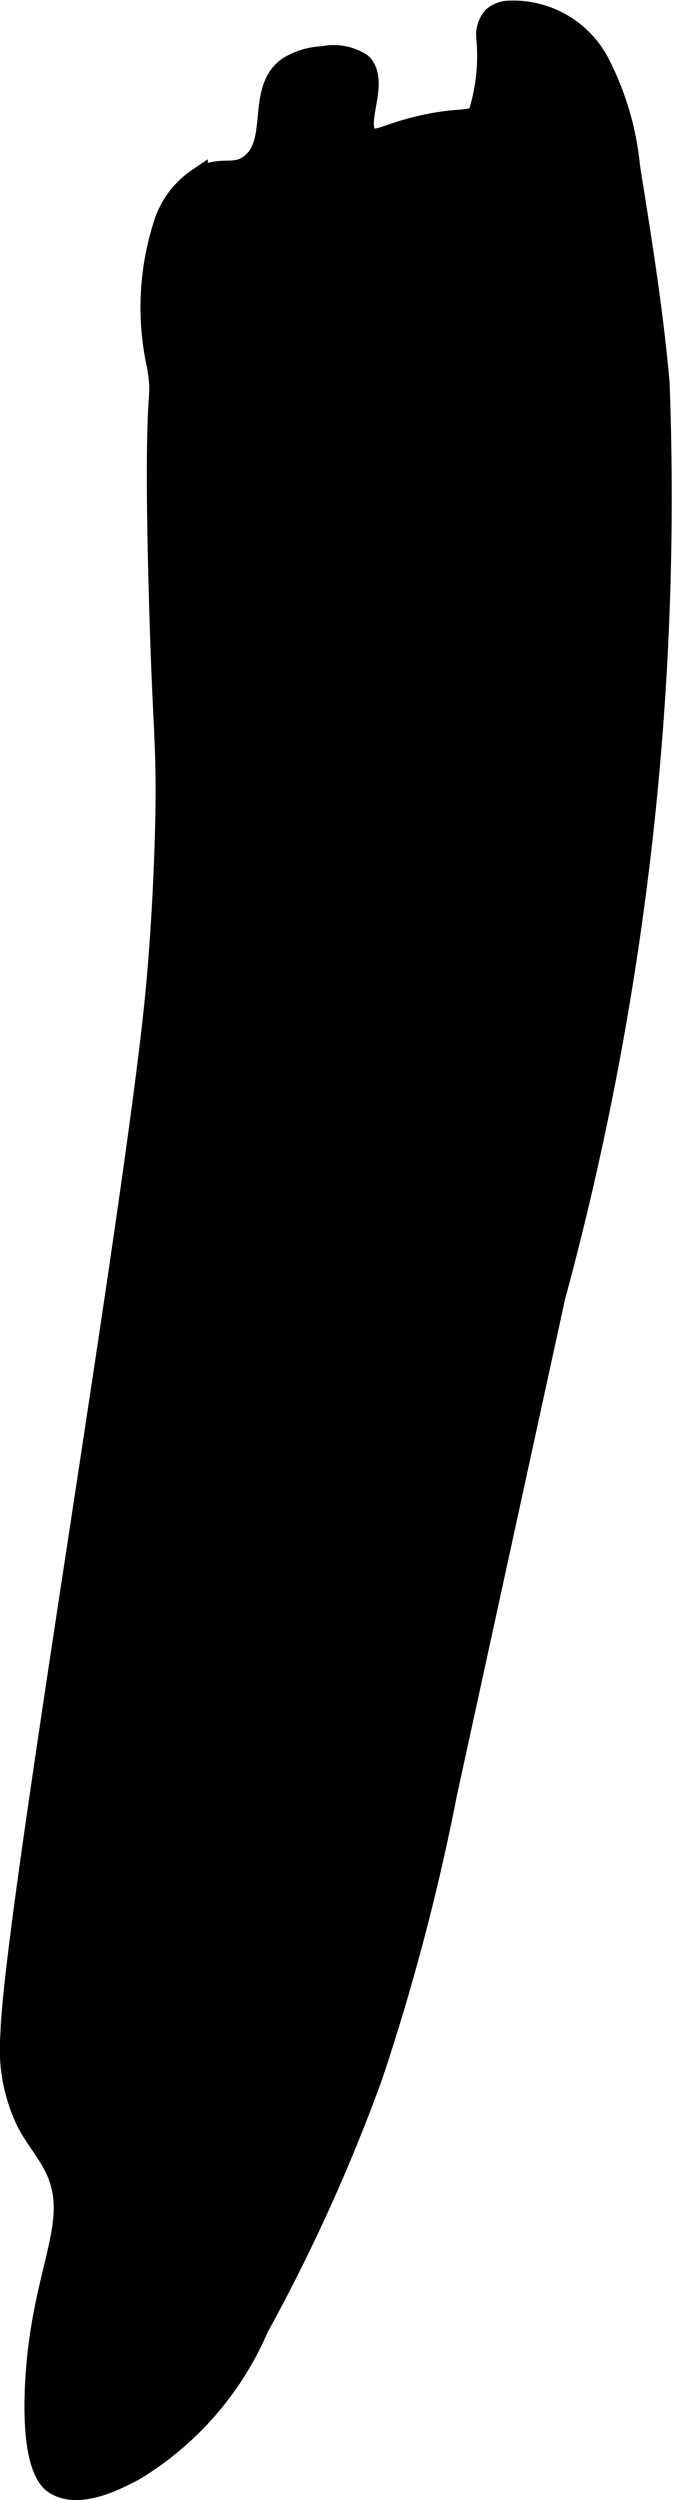 <?xml version="1.0" encoding="UTF-8"?>
<svg xmlns="http://www.w3.org/2000/svg"
     version="1.1"
     width="1.748mm"
     height="6.456mm"
     viewBox="0 0 4.955 18.3">
   <defs>
      <style type="text/css"><![CDATA[
      .a {
        stroke: #000;
        stroke-miterlimit: 10;
        stroke-width: 0.15px;
      }
    ]]></style>
   </defs>
   <path class="a"
         d="M1.151,2.675c.053.321-.033-.003.016,1.721.027.944.052.992.048,1.492,0,0-.005.648-.073,1.368C.992,8.846.101,14.031.078,14.889a1.238,1.238,0,0,0,.116.641c.059.116.147.215.205.332.206.411-.107.758-.142,1.626-.023.575.108.672.144.695.181.116.469-.039.587-.102a2.264,2.264,0,0,0,.906-1.042,13.099,13.099,0,0,0,.837-1.846,16.556,16.556,0,0,0,.545-2.067l.792-3.63a22.358,22.358,0,0,0,.765-6.695c-.047-.529-.132-1.054-.216-1.578A2.096,2.096,0,0,0,4.388.451.713.713,0,0,0,3.72.08a.186.186,0,0,0-.108.045A.203.203,0,0,0,3.565.266a1.409,1.409,0,0,1-.057.564c-.058.07-.117.023-.403.086-.274.061-.345.131-.403.086-.114-.088.087-.405-.053-.538A.376.376,0,0,0,2.367.413a.523.523,0,0,0-.255.077c-.237.167-.062.554-.281.715-.121.089-.214-.001-.383.102a.635.635,0,0,0-.255.357A1.983,1.983,0,0,0,1.151,2.675Z"/>
</svg>
